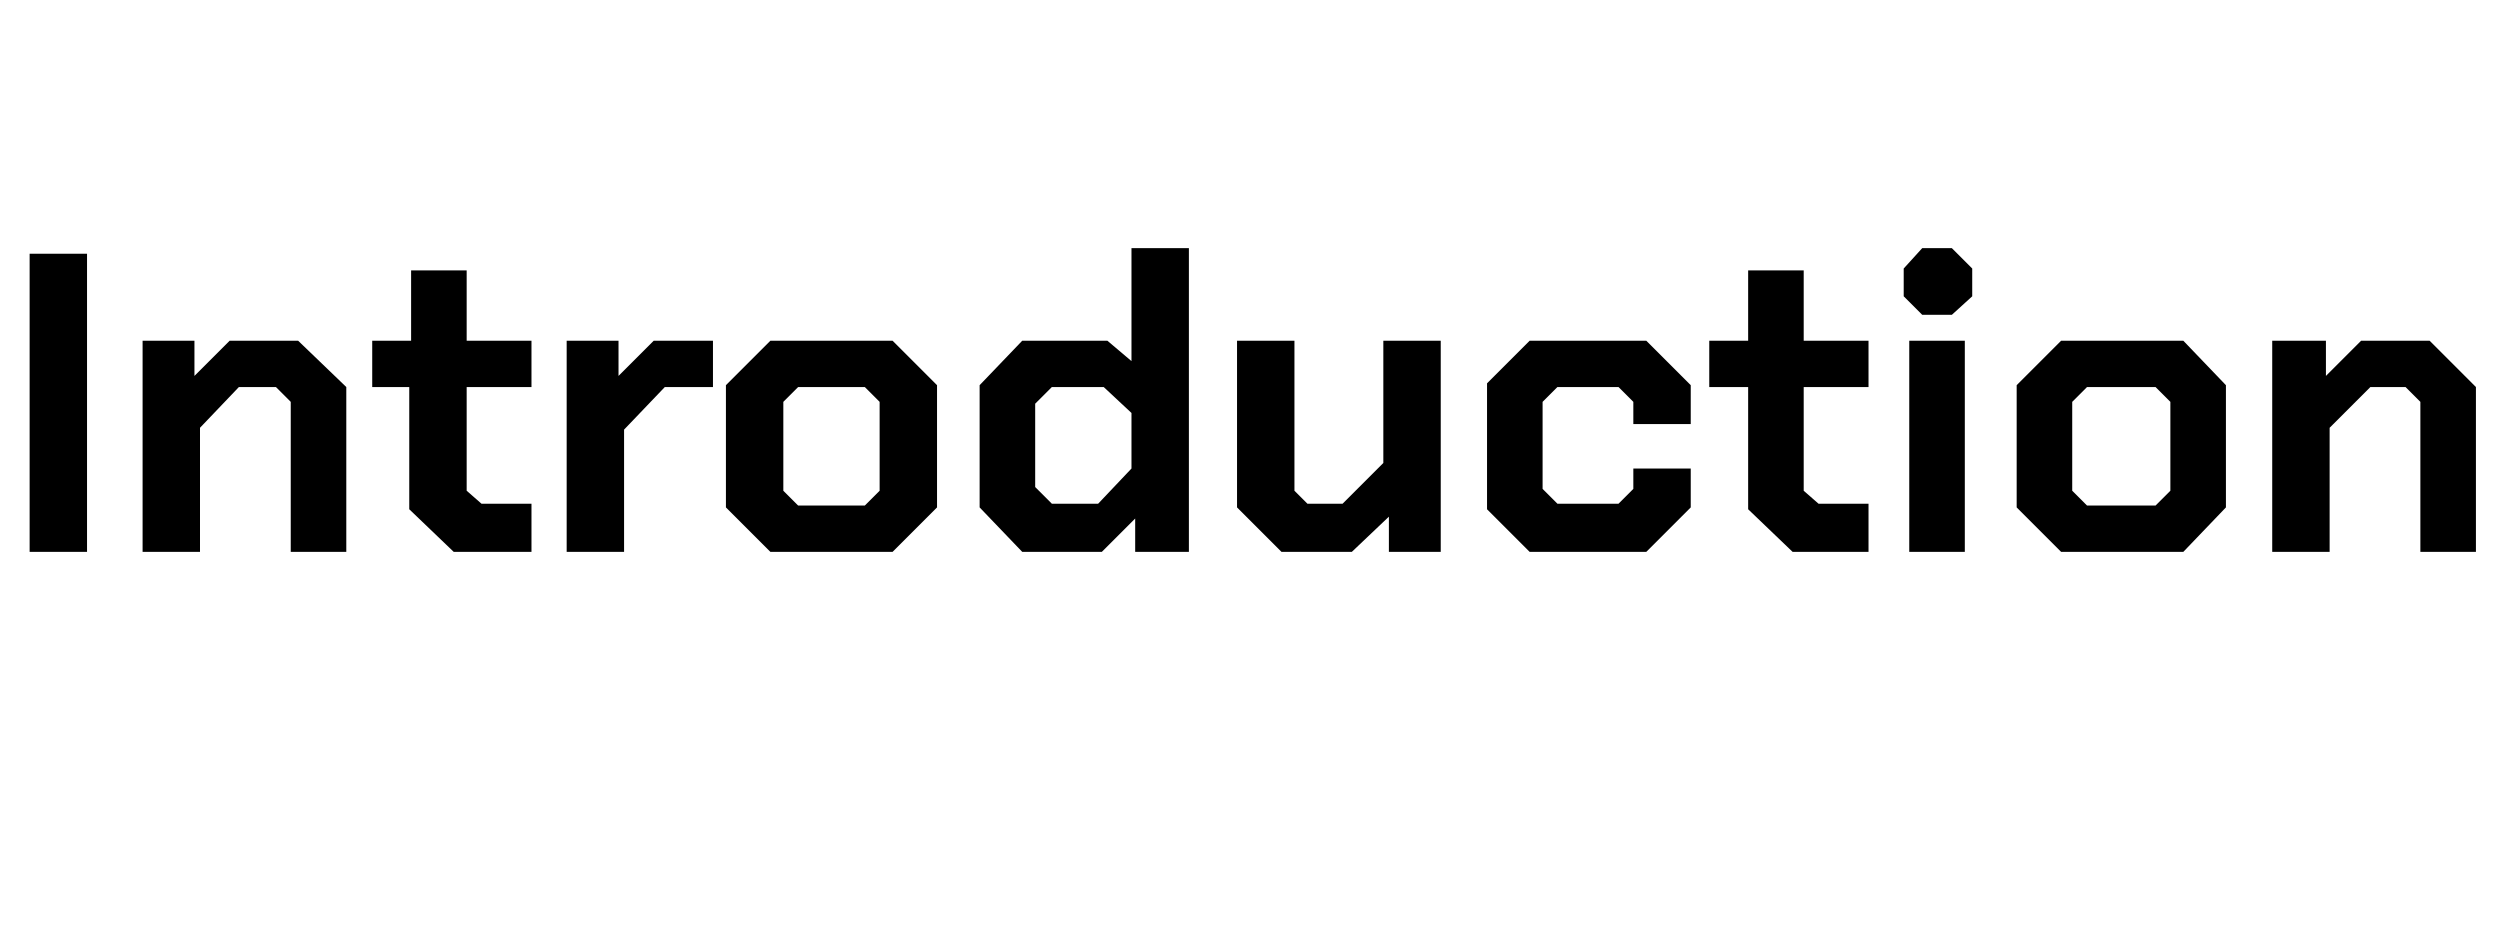 <?xml version="1.0" standalone="no"?><!DOCTYPE svg PUBLIC "-//W3C//DTD SVG 1.1//EN" "http://www.w3.org/Graphics/SVG/1.1/DTD/svg11.dtd"><svg xmlns="http://www.w3.org/2000/svg" version="1.1" width="135px" height="51.1px" viewBox="0 -7 135 51.1" style="top:-7px">  <desc>Introduction</desc>  <defs/>  <g id="Polygon106240">    <path d="M 1.6 6.7 L 4.7 6.7 L 4.7 22.8 L 1.6 22.8 L 1.6 6.7 Z M 7.7 11.4 L 10.5 11.4 L 10.5 13.3 L 12.4 11.4 L 16.1 11.4 L 18.7 13.9 L 18.7 22.8 L 15.7 22.8 L 15.7 14.7 L 14.9 13.9 L 12.9 13.9 L 10.8 16.1 L 10.8 22.8 L 7.7 22.8 L 7.7 11.4 Z M 22.1 20.5 L 22.1 13.9 L 20.1 13.9 L 20.1 11.4 L 22.2 11.4 L 22.2 7.6 L 25.2 7.6 L 25.2 11.4 L 28.7 11.4 L 28.7 13.9 L 25.2 13.9 L 25.2 19.5 L 26 20.2 L 28.7 20.2 L 28.7 22.8 L 24.5 22.8 L 22.1 20.5 Z M 30.6 11.4 L 33.4 11.4 L 33.4 13.3 L 35.3 11.4 L 38.5 11.4 L 38.5 13.9 L 35.9 13.9 L 33.7 16.2 L 33.7 22.8 L 30.6 22.8 L 30.6 11.4 Z M 39.2 20.4 L 39.2 13.8 L 41.6 11.4 L 48.2 11.4 L 50.6 13.8 L 50.6 20.4 L 48.2 22.8 L 41.6 22.8 L 39.2 20.4 Z M 46.7 20.3 L 47.5 19.5 L 47.5 14.7 L 46.7 13.9 L 43.1 13.9 L 42.3 14.7 L 42.3 19.5 L 43.1 20.3 L 46.7 20.3 Z M 52.9 20.4 L 52.9 13.8 L 55.2 11.4 L 59.8 11.4 L 61.1 12.5 L 61.1 6.4 L 64.2 6.4 L 64.2 22.8 L 61.3 22.8 L 61.3 21 L 59.5 22.8 L 55.2 22.8 L 52.9 20.4 Z M 59.3 20.2 L 61.1 18.3 L 61.1 15.3 L 59.6 13.9 L 56.8 13.9 L 55.9 14.8 L 55.9 19.3 L 56.8 20.2 L 59.3 20.2 Z M 66.8 20.4 L 66.8 11.4 L 69.9 11.4 L 69.9 19.5 L 70.6 20.2 L 72.5 20.2 L 74.7 18 L 74.7 11.4 L 77.8 11.4 L 77.8 22.8 L 75 22.8 L 75 20.9 L 73 22.8 L 69.2 22.8 L 66.8 20.4 Z M 80.3 20.5 L 80.3 13.7 L 82.6 11.4 L 88.9 11.4 L 91.3 13.8 L 91.3 15.9 L 88.2 15.9 L 88.2 14.7 L 87.4 13.9 L 84.1 13.9 L 83.3 14.7 L 83.3 19.4 L 84.1 20.2 L 87.4 20.2 L 88.2 19.4 L 88.2 18.3 L 91.3 18.3 L 91.3 20.4 L 88.9 22.8 L 82.6 22.8 L 80.3 20.5 Z M 94.4 20.5 L 94.4 13.9 L 92.3 13.9 L 92.3 11.4 L 94.4 11.4 L 94.4 7.6 L 97.4 7.6 L 97.4 11.4 L 100.9 11.4 L 100.9 13.9 L 97.4 13.9 L 97.4 19.5 L 98.2 20.2 L 100.9 20.2 L 100.9 22.8 L 96.8 22.8 L 94.4 20.5 Z M 102.8 9 L 102.8 7.5 L 103.8 6.4 L 105.4 6.4 L 106.5 7.5 L 106.5 9 L 105.4 10 L 103.8 10 L 102.8 9 Z M 103.1 11.4 L 106.1 11.4 L 106.1 22.8 L 103.1 22.8 L 103.1 11.4 Z M 108.9 20.4 L 108.9 13.8 L 111.3 11.4 L 117.9 11.4 L 120.2 13.8 L 120.2 20.4 L 117.9 22.8 L 111.3 22.8 L 108.9 20.4 Z M 116.4 20.3 L 117.2 19.5 L 117.2 14.7 L 116.4 13.9 L 112.7 13.9 L 111.9 14.7 L 111.9 19.5 L 112.7 20.3 L 116.4 20.3 Z M 122.7 11.4 L 125.6 11.4 L 125.6 13.3 L 127.5 11.4 L 131.2 11.4 L 133.7 13.9 L 133.7 22.8 L 130.7 22.8 L 130.7 14.7 L 129.9 13.9 L 128 13.9 L 125.8 16.1 L 125.8 22.8 L 122.7 22.8 L 122.7 11.4 Z " stroke="none" fill="#000"/>  </g></svg>